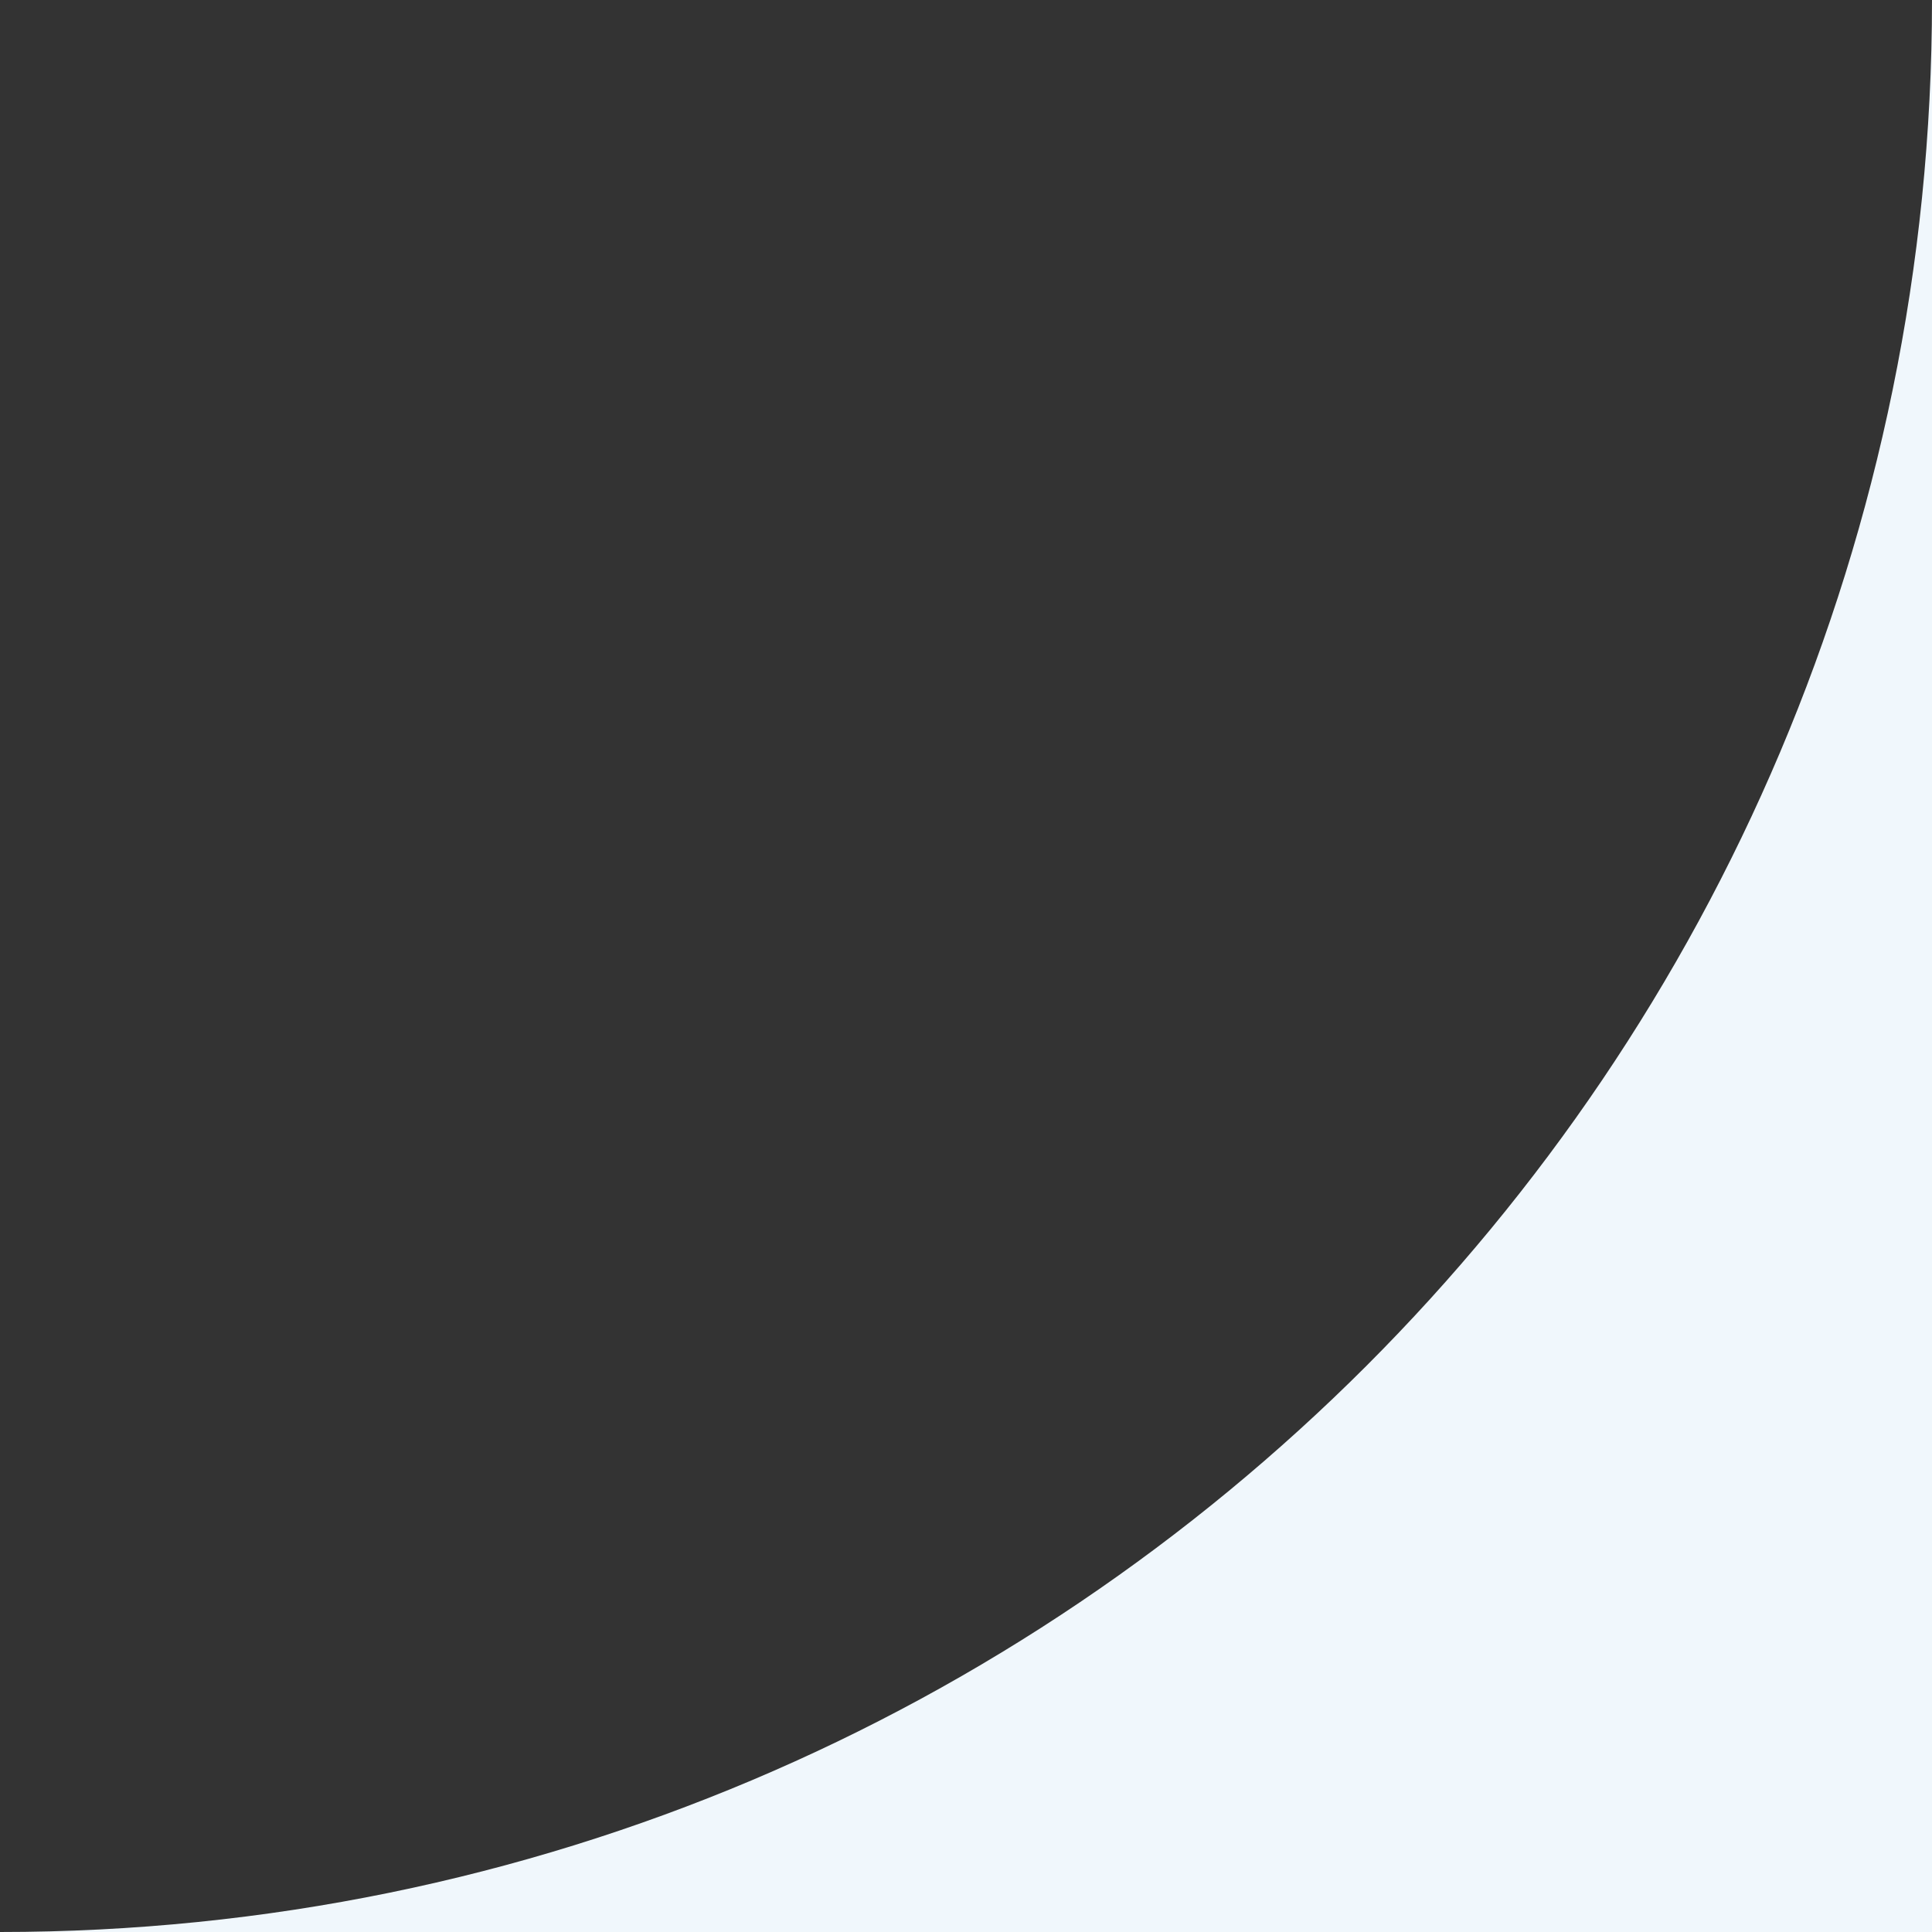 <svg width="109" height="109" viewBox="0 0 109 109" fill="none" xmlns="http://www.w3.org/2000/svg">
<rect x="0" y="0" width="109" height="109" fill="#333333" stroke="none"/>
<path d="M0 109H109V0C109 60.2 60.2 109 0 109Z" fill="#F0F7FC"/>
</svg>
